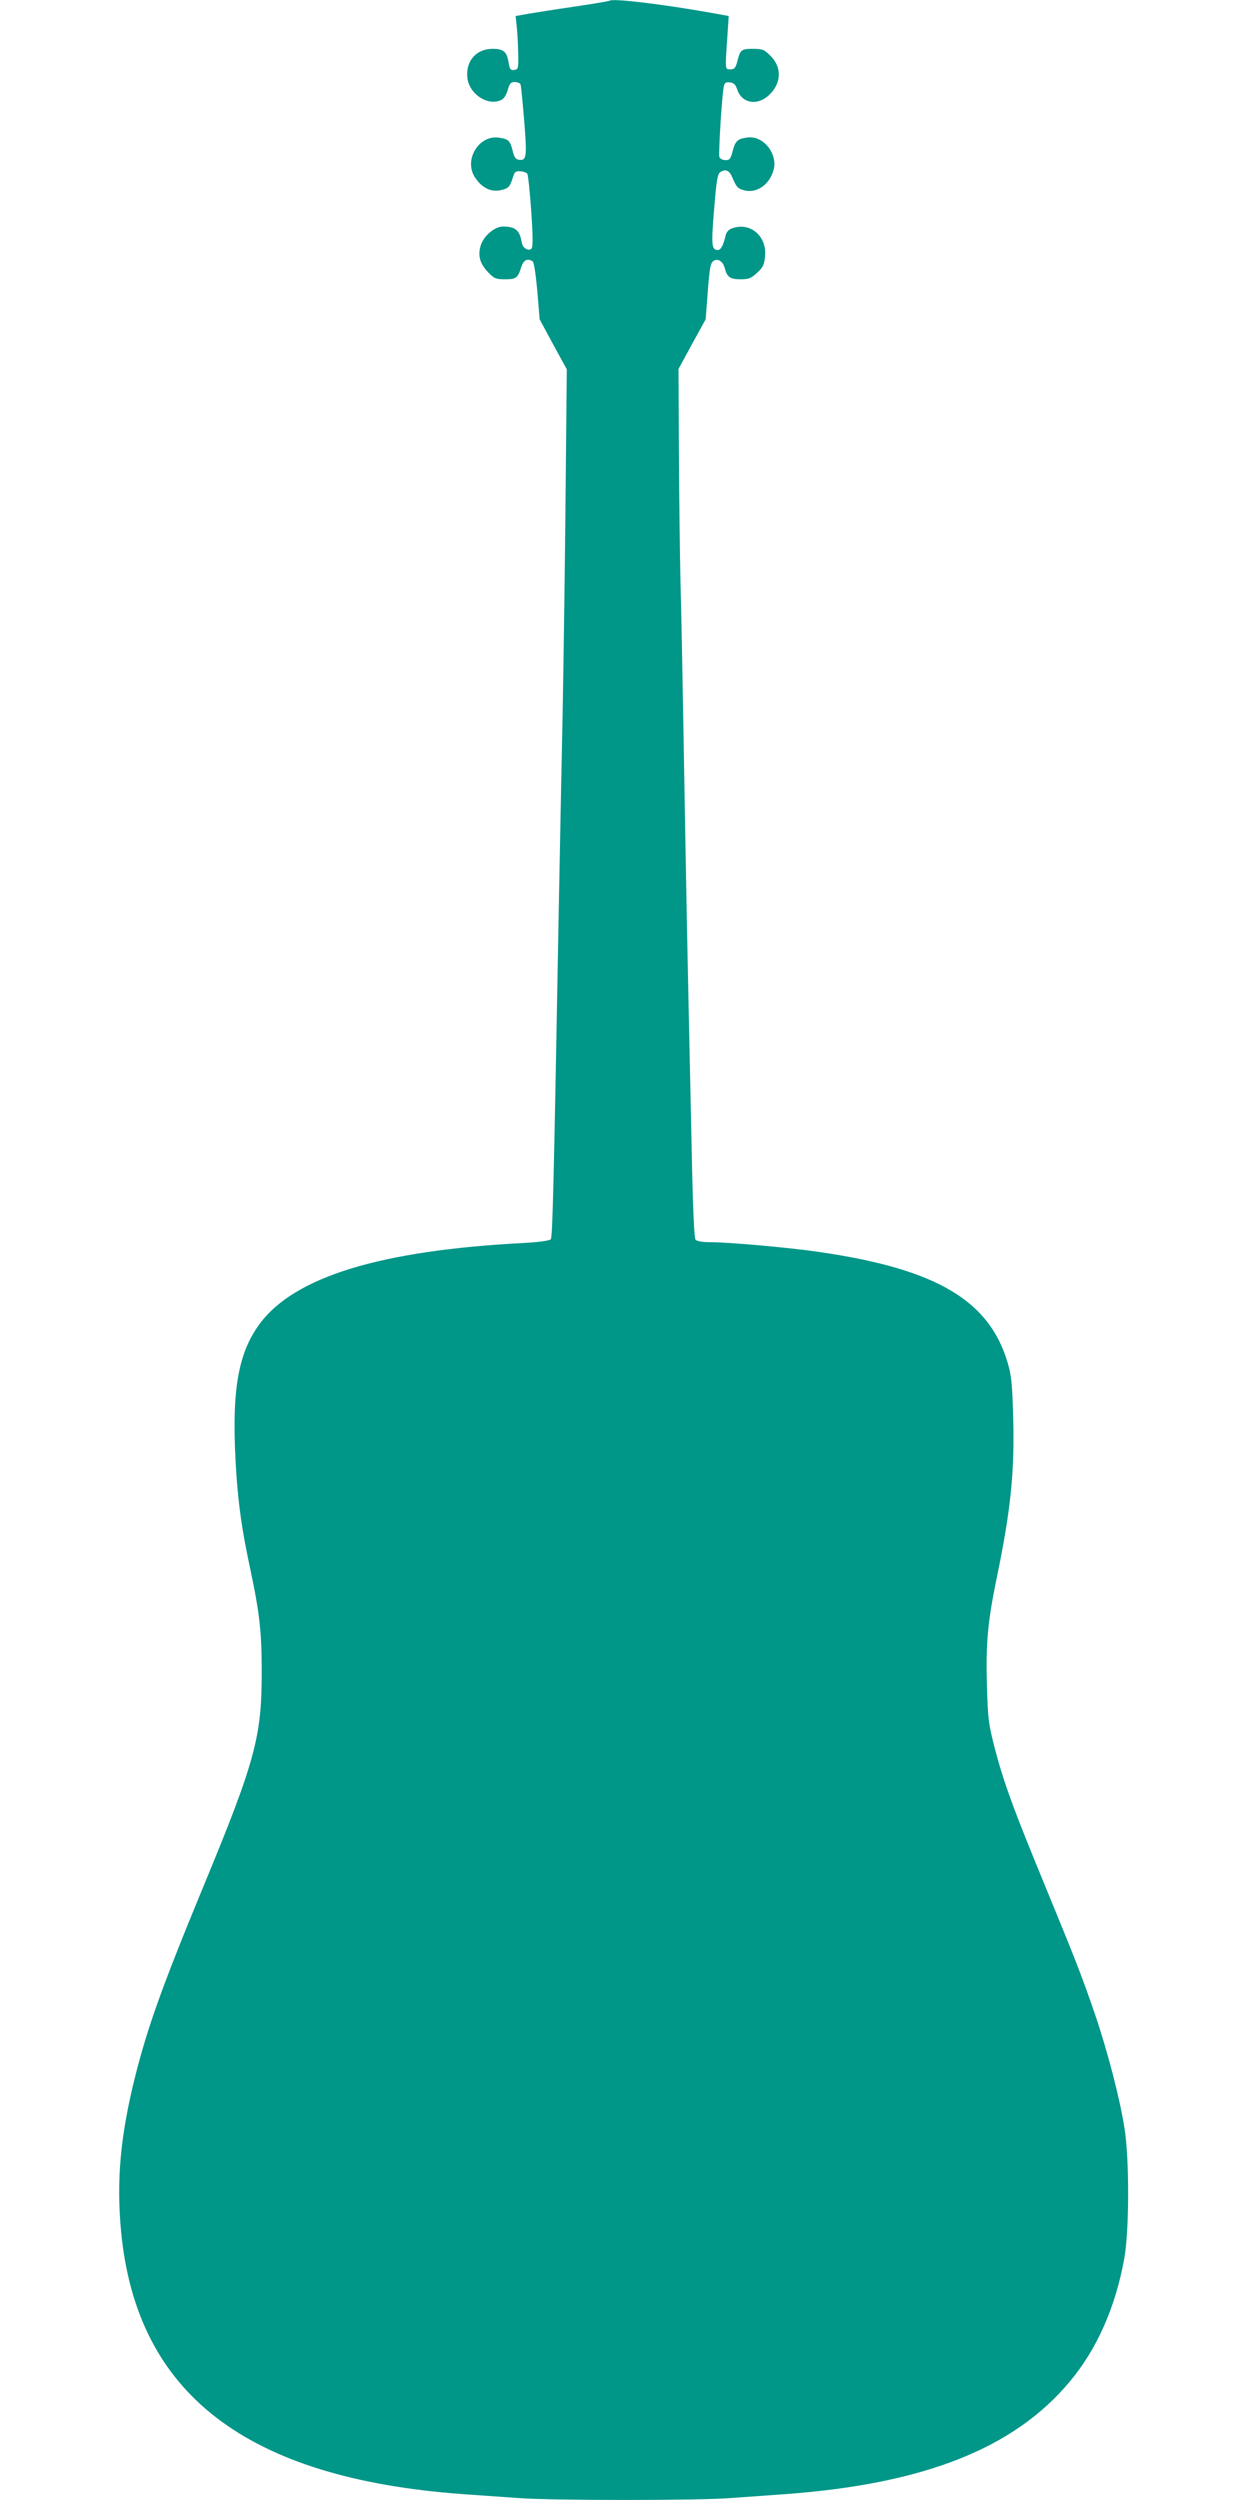 <?xml version="1.0" standalone="no"?>
<!DOCTYPE svg PUBLIC "-//W3C//DTD SVG 20010904//EN"
 "http://www.w3.org/TR/2001/REC-SVG-20010904/DTD/svg10.dtd">
<svg version="1.0" xmlns="http://www.w3.org/2000/svg"
 width="640pt" height="1280pt" viewBox="0 0 640 1280"
 preserveAspectRatio="xMidYMid meet">
<g transform="translate(0,1280) scale(0.1,-0.1)"
fill="#009688" stroke="none">
<path d="M3120 12796 c-3 -2 -84 -16 -180 -30 -96 -14 -203 -31 -238 -37 l-62
-11 5 -47 c3 -25 7 -86 8 -136 2 -86 1 -90 -20 -93 -19 -3 -23 3 -29 38 -9 56
-26 70 -83 70 -83 0 -138 -64 -128 -149 10 -85 109 -148 177 -111 11 6 24 28
30 50 9 33 15 40 36 40 13 0 27 -6 29 -12 3 -7 11 -92 19 -188 15 -185 12
-204 -28 -198 -15 2 -24 14 -31 45 -13 53 -21 61 -70 68 -104 16 -183 -116
-122 -205 35 -52 80 -74 129 -64 42 9 49 17 65 69 8 25 14 30 38 28 15 -1 31
-7 35 -13 4 -6 13 -93 20 -192 9 -134 9 -183 1 -191 -15 -15 -45 3 -49 29 -11
65 -32 84 -97 84 -44 0 -102 -51 -115 -101 -14 -51 -2 -91 42 -136 28 -29 38
-33 84 -33 57 0 65 6 83 63 12 36 31 46 58 29 7 -4 16 -65 24 -152 l12 -145
69 -128 70 -128 -6 -622 c-3 -342 -10 -847 -15 -1122 -6 -275 -15 -756 -21
-1070 -25 -1384 -31 -1629 -40 -1640 -6 -7 -61 -15 -137 -19 -735 -38 -1176
-173 -1354 -415 -115 -156 -146 -358 -119 -766 12 -170 29 -290 71 -487 49
-231 59 -324 59 -532 0 -329 -34 -455 -297 -1091 -211 -510 -285 -718 -348
-965 -78 -307 -100 -541 -75 -805 79 -832 641 -1264 1750 -1345 85 -6 213 -15
284 -20 167 -13 930 -13 1088 0 68 5 193 14 278 20 711 52 1172 234 1457 576
139 166 234 380 279 629 26 140 27 513 1 671 -24 152 -85 387 -150 579 -68
198 -92 260 -256 659 -162 392 -213 533 -258 706 -32 124 -35 150 -40 321 -6
212 4 324 48 539 75 361 95 556 86 850 -4 149 -9 200 -27 260 -93 321 -364
482 -960 569 -152 23 -468 51 -564 51 -41 0 -68 5 -75 13 -7 9 -14 171 -20
483 -23 1059 -25 1157 -41 2084 -5 305 -12 668 -16 805 -3 138 -7 438 -8 668
l-2 418 69 127 70 127 11 144 c9 118 14 146 29 155 23 15 49 -2 58 -38 12 -45
28 -56 80 -56 42 0 55 5 85 33 31 28 37 42 41 84 11 105 -78 179 -171 143 -16
-6 -28 -20 -31 -37 -11 -47 -24 -73 -39 -73 -33 0 -35 23 -20 205 12 148 17
182 31 193 26 18 46 11 61 -23 23 -54 29 -60 60 -69 64 -18 130 26 152 101 25
83 -50 180 -133 169 -50 -6 -63 -18 -76 -71 -10 -38 -15 -45 -36 -45 -14 0
-28 7 -32 16 -5 15 13 316 23 362 4 18 10 23 31 20 20 -2 29 -11 38 -37 23
-69 99 -84 159 -31 67 60 72 144 10 205 -31 31 -40 35 -89 35 -59 0 -65 -4
-80 -65 -9 -33 -15 -40 -35 -40 -28 0 -28 -8 -16 166 l7 107 -88 16 c-246 44
-510 76 -523 62z"/>
</g>
</svg>
